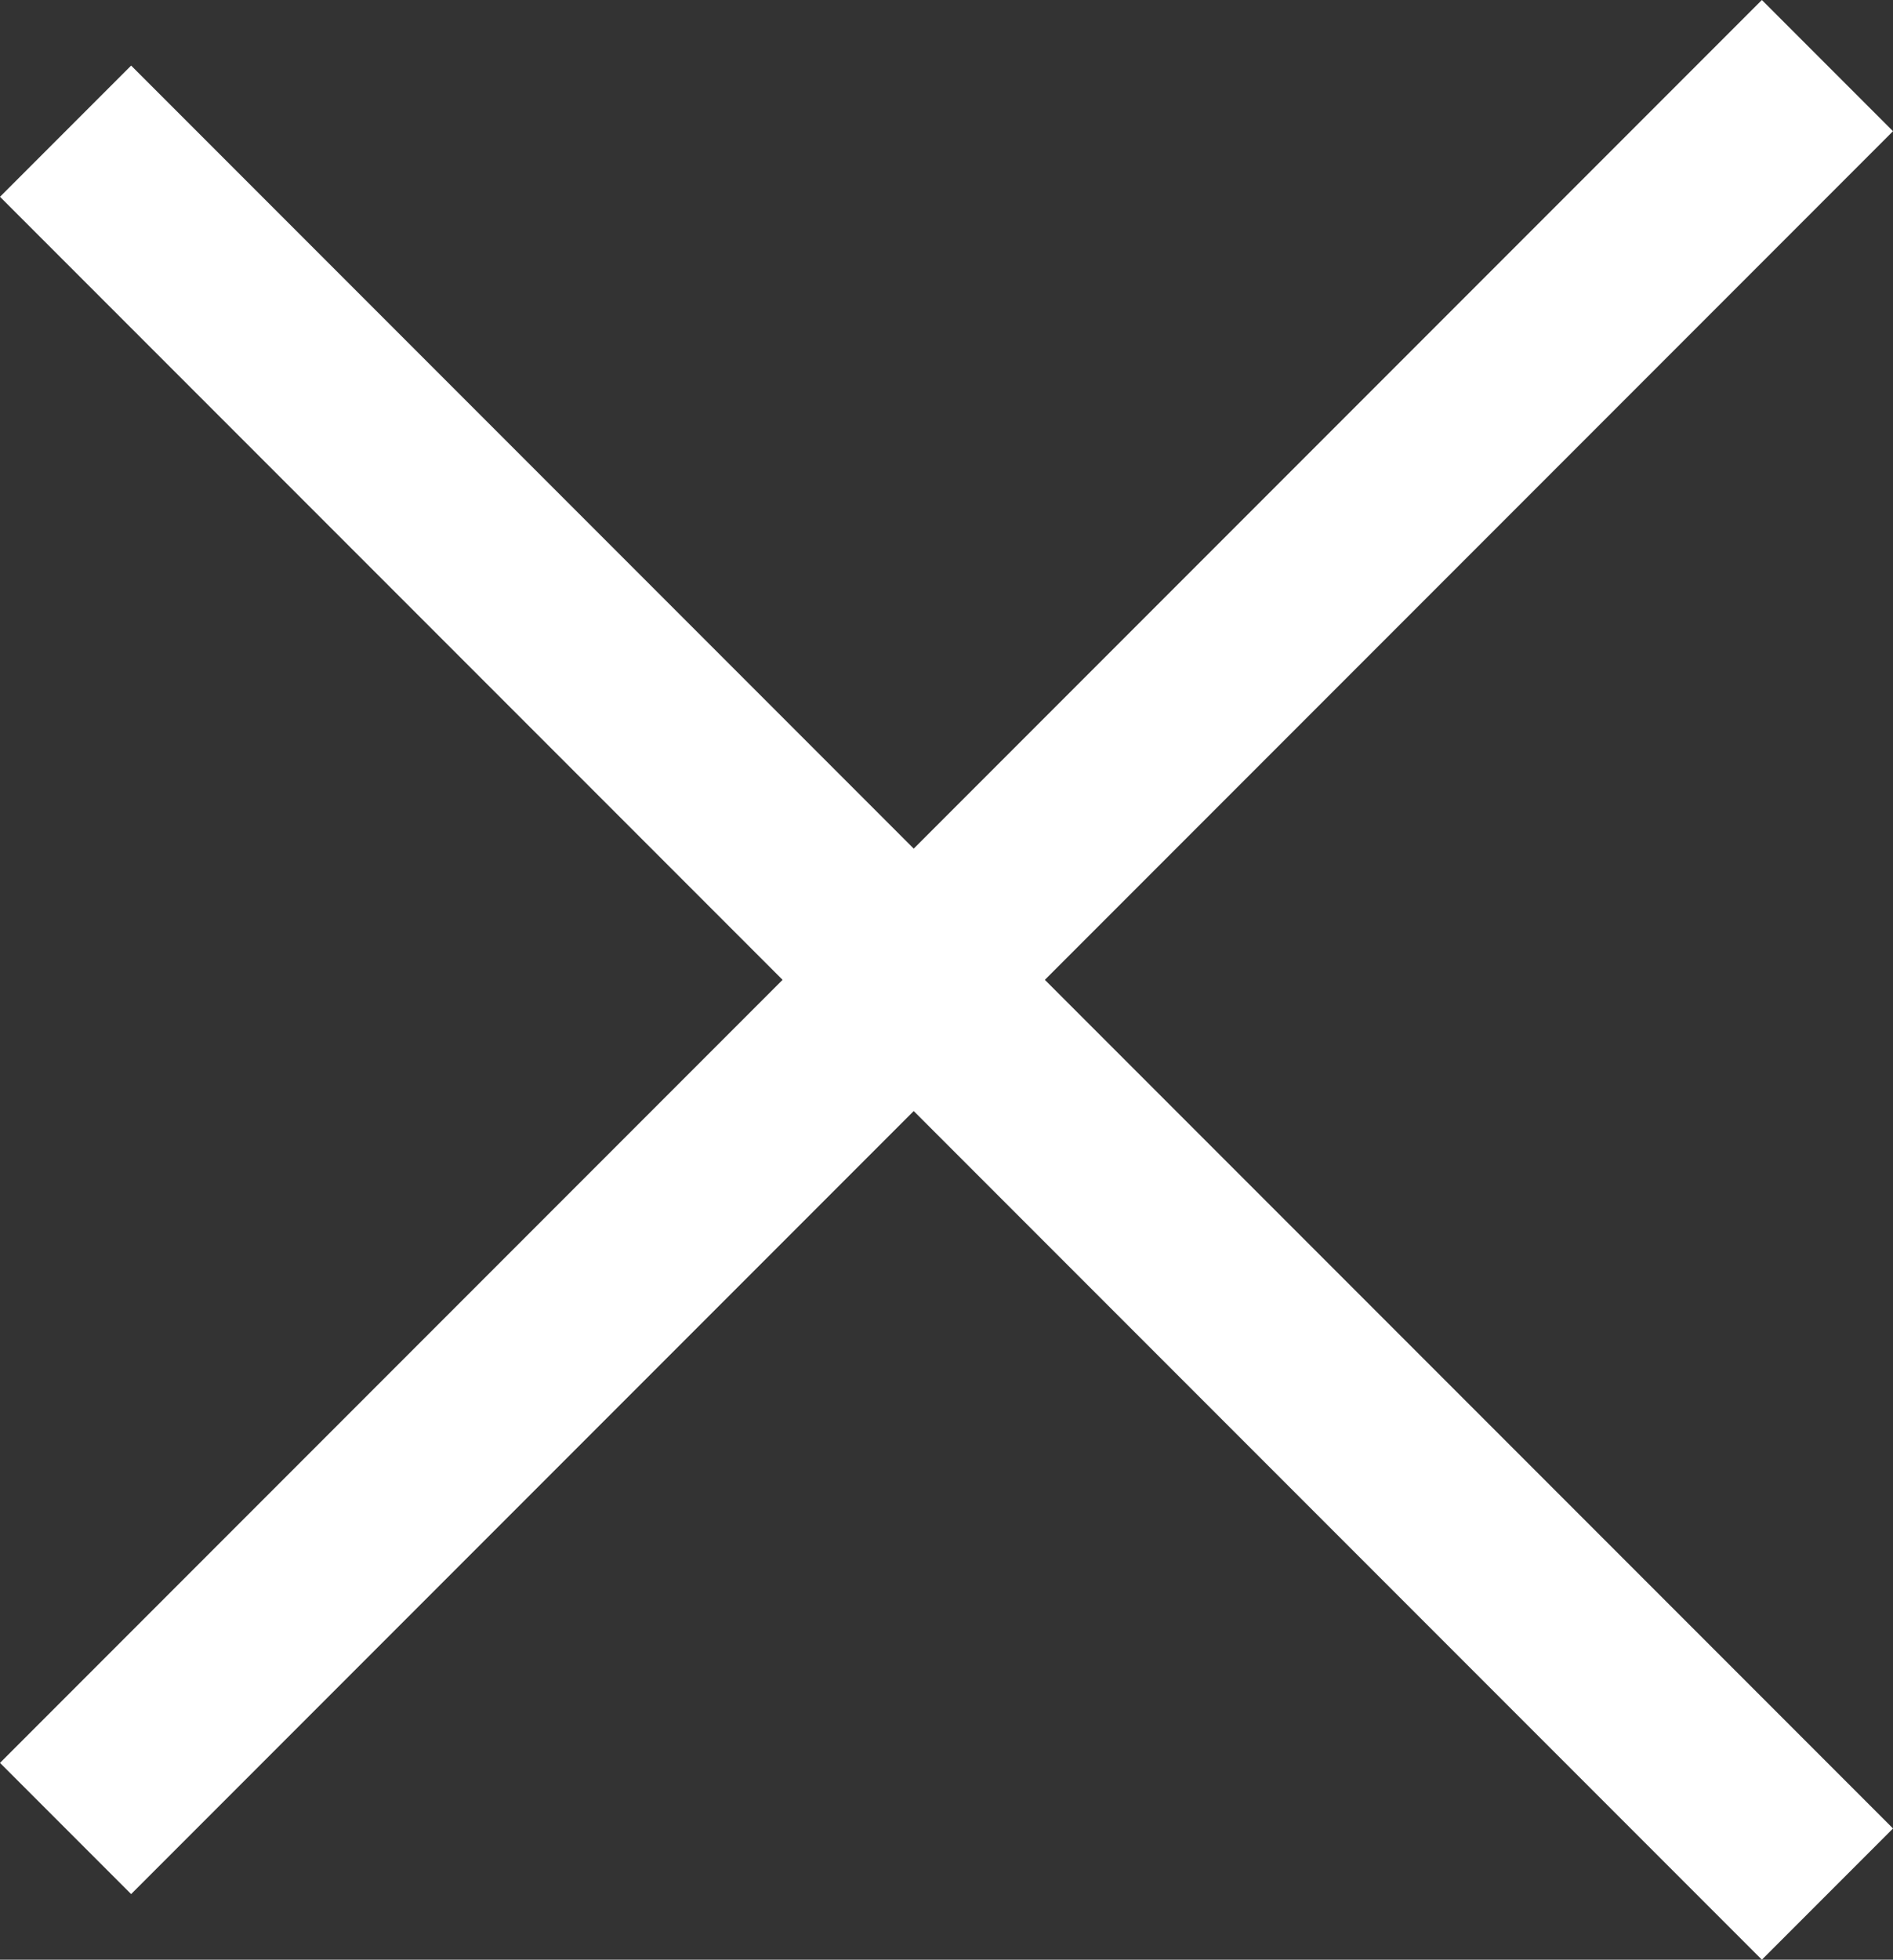 <svg xmlns="http://www.w3.org/2000/svg" viewBox="0 0 20.414 21.121">
  <rect x="0" y="0" width="20.414" height="21.121" fill="#333333" stroke="none"/>
  <defs>
    <style>
      .cls-1 {
        fill: none;
        stroke: #fff;
        stroke-width: 2px;
      }
    </style>
  </defs>
  <g id="Artwork_77" data-name="Artwork 77" transform="translate(10.207 10.561)">
    <g id="Group_1203" data-name="Group 1203" transform="translate(-9.5 -9.854)">
      <line id="Line_105" data-name="Line 105" class="cls-1" x1="19" y2="19"/>
      <line id="Line_106" data-name="Line 106" class="cls-1" x1="19" y1="19" transform="translate(0 0.707)"/>
    </g>
  </g>
</svg>
